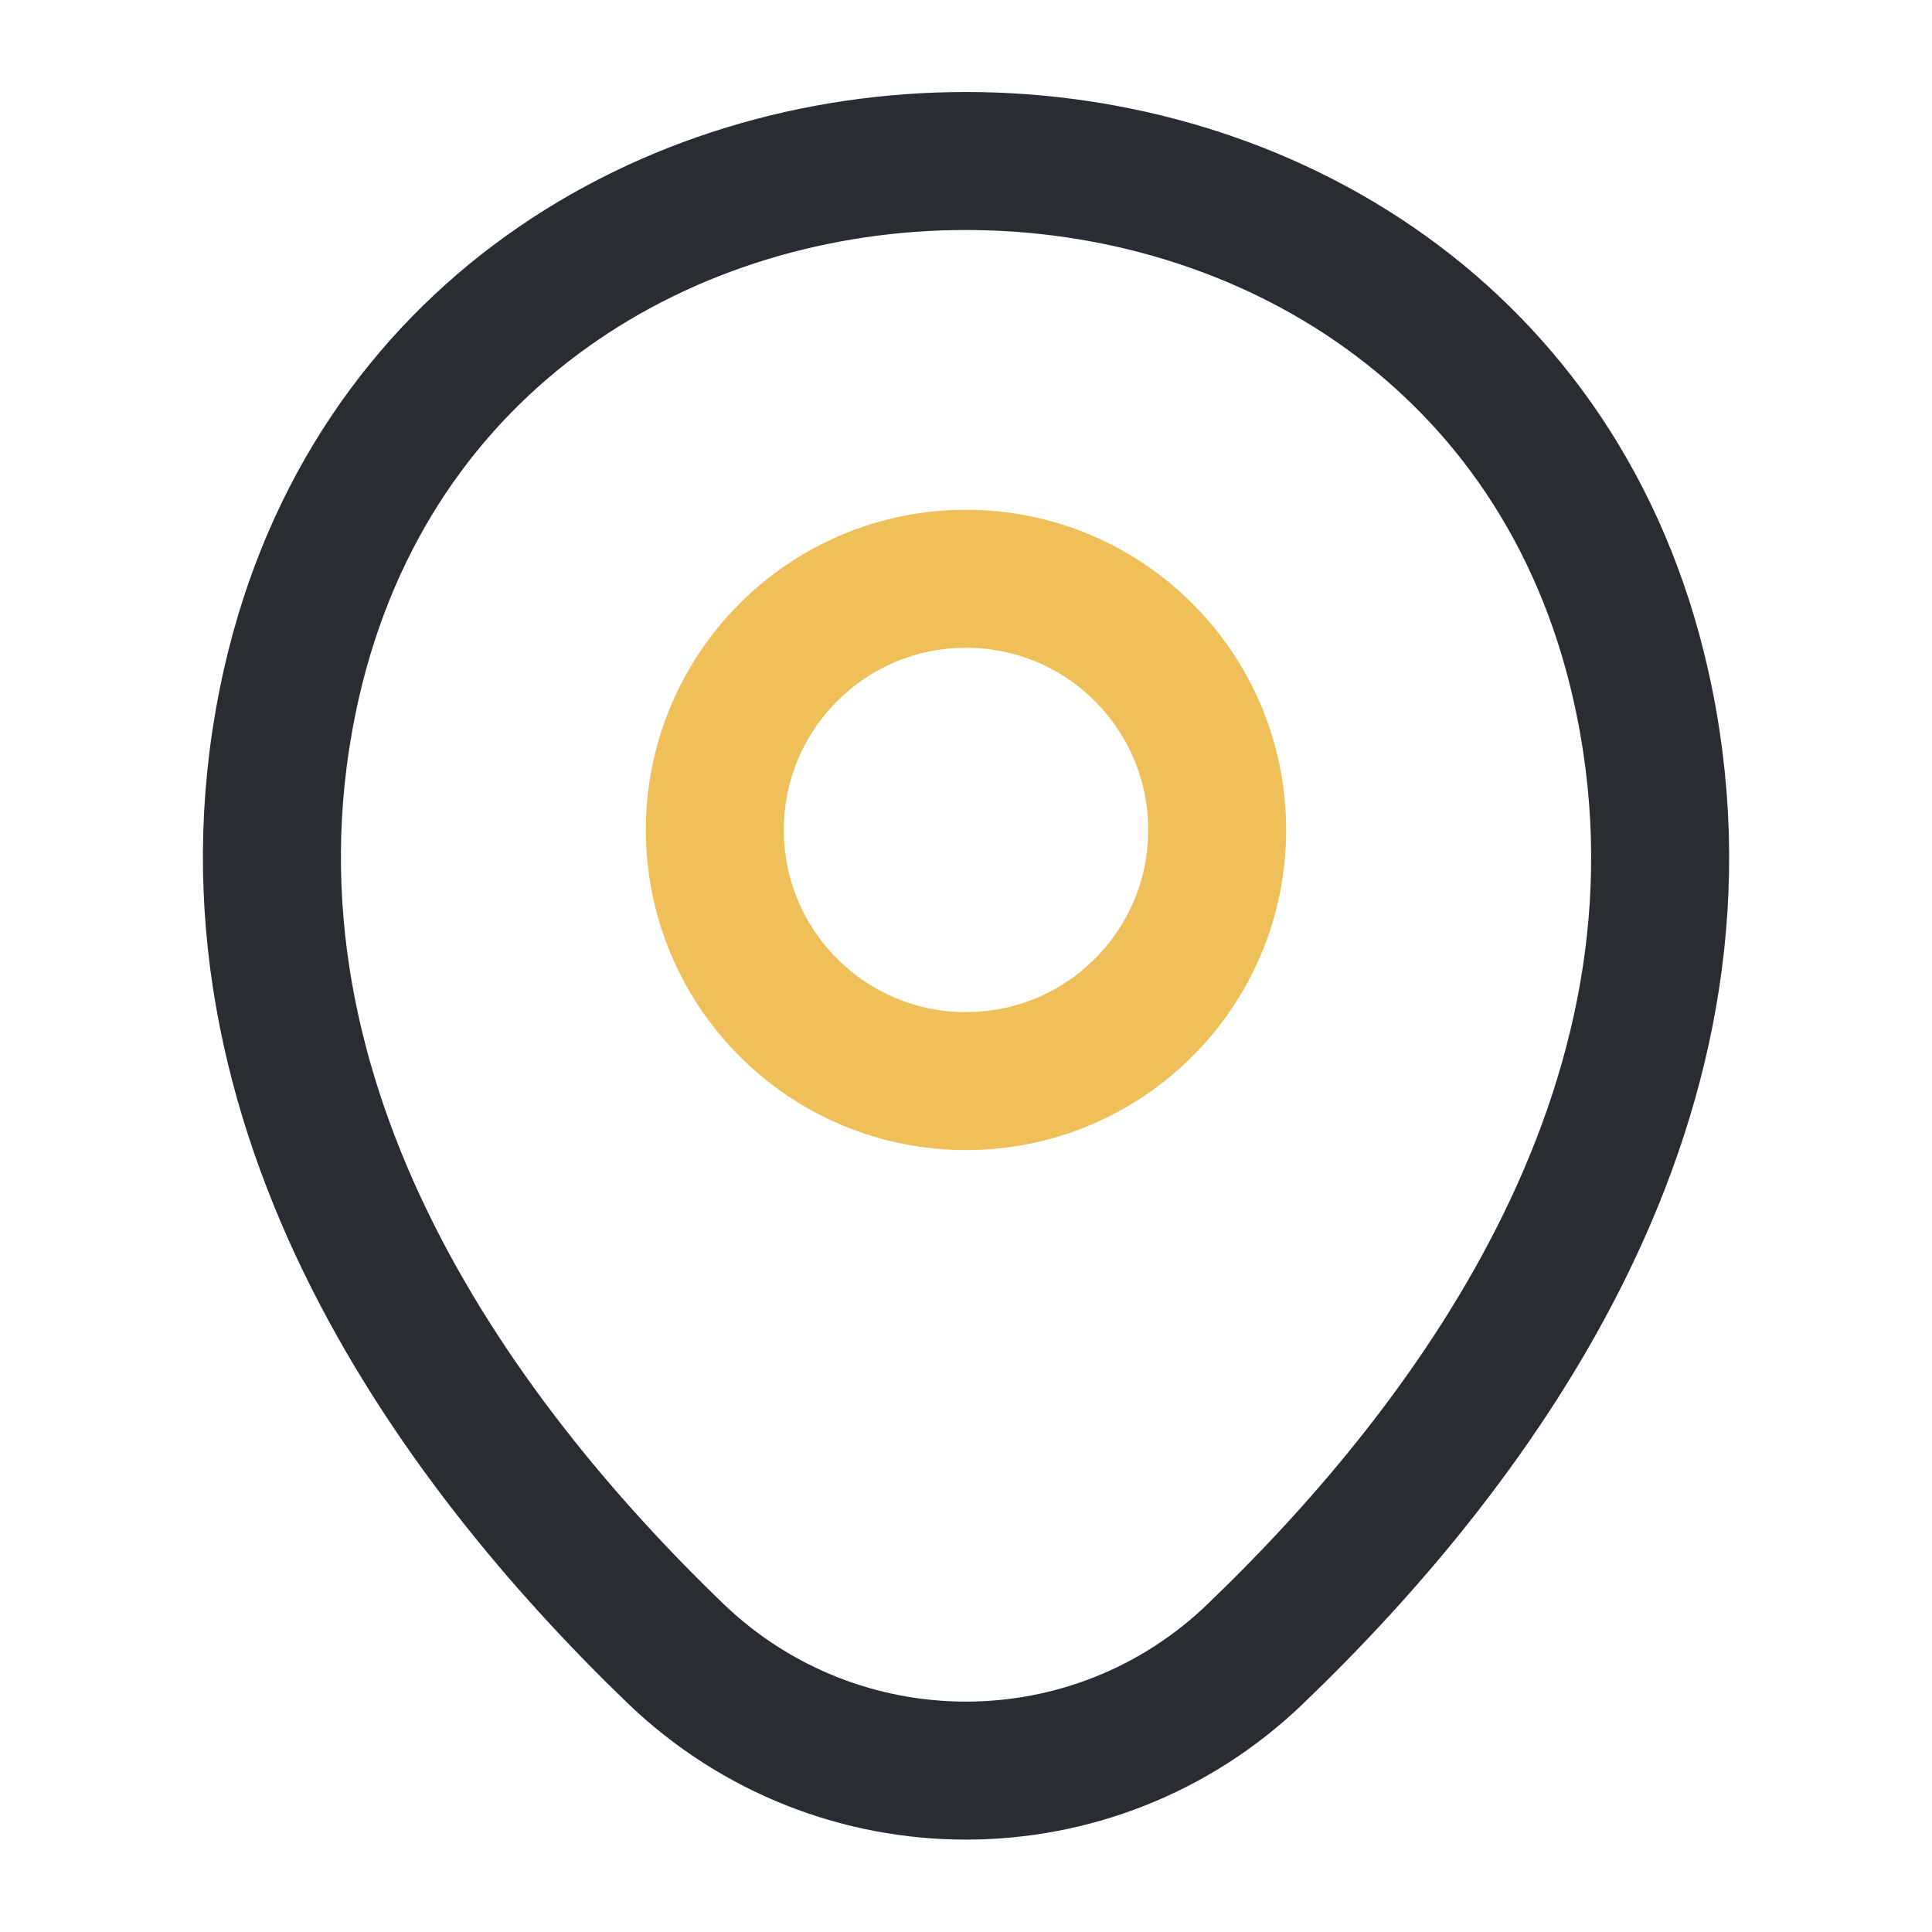<svg width="28" height="28" viewBox="0 0 28 28" fill="none" xmlns="http://www.w3.org/2000/svg">
<path d="M14 15.668C16.011 15.668 17.64 14.039 17.64 12.028C17.64 10.018 16.011 8.388 14 8.388C11.99 8.388 10.36 10.018 10.36 12.028C10.36 14.039 11.99 15.668 14 15.668Z" stroke="#EFC059" stroke-width="2"/>
<path d="M4.224 9.905C6.522 -0.198 21.49 -0.187 23.777 9.917C25.119 15.844 21.432 20.86 18.2 23.963C15.855 26.227 12.145 26.227 9.789 23.963C6.569 20.86 2.882 15.832 4.224 9.905Z" stroke="#292D32" stroke-width="2"/>
</svg>
